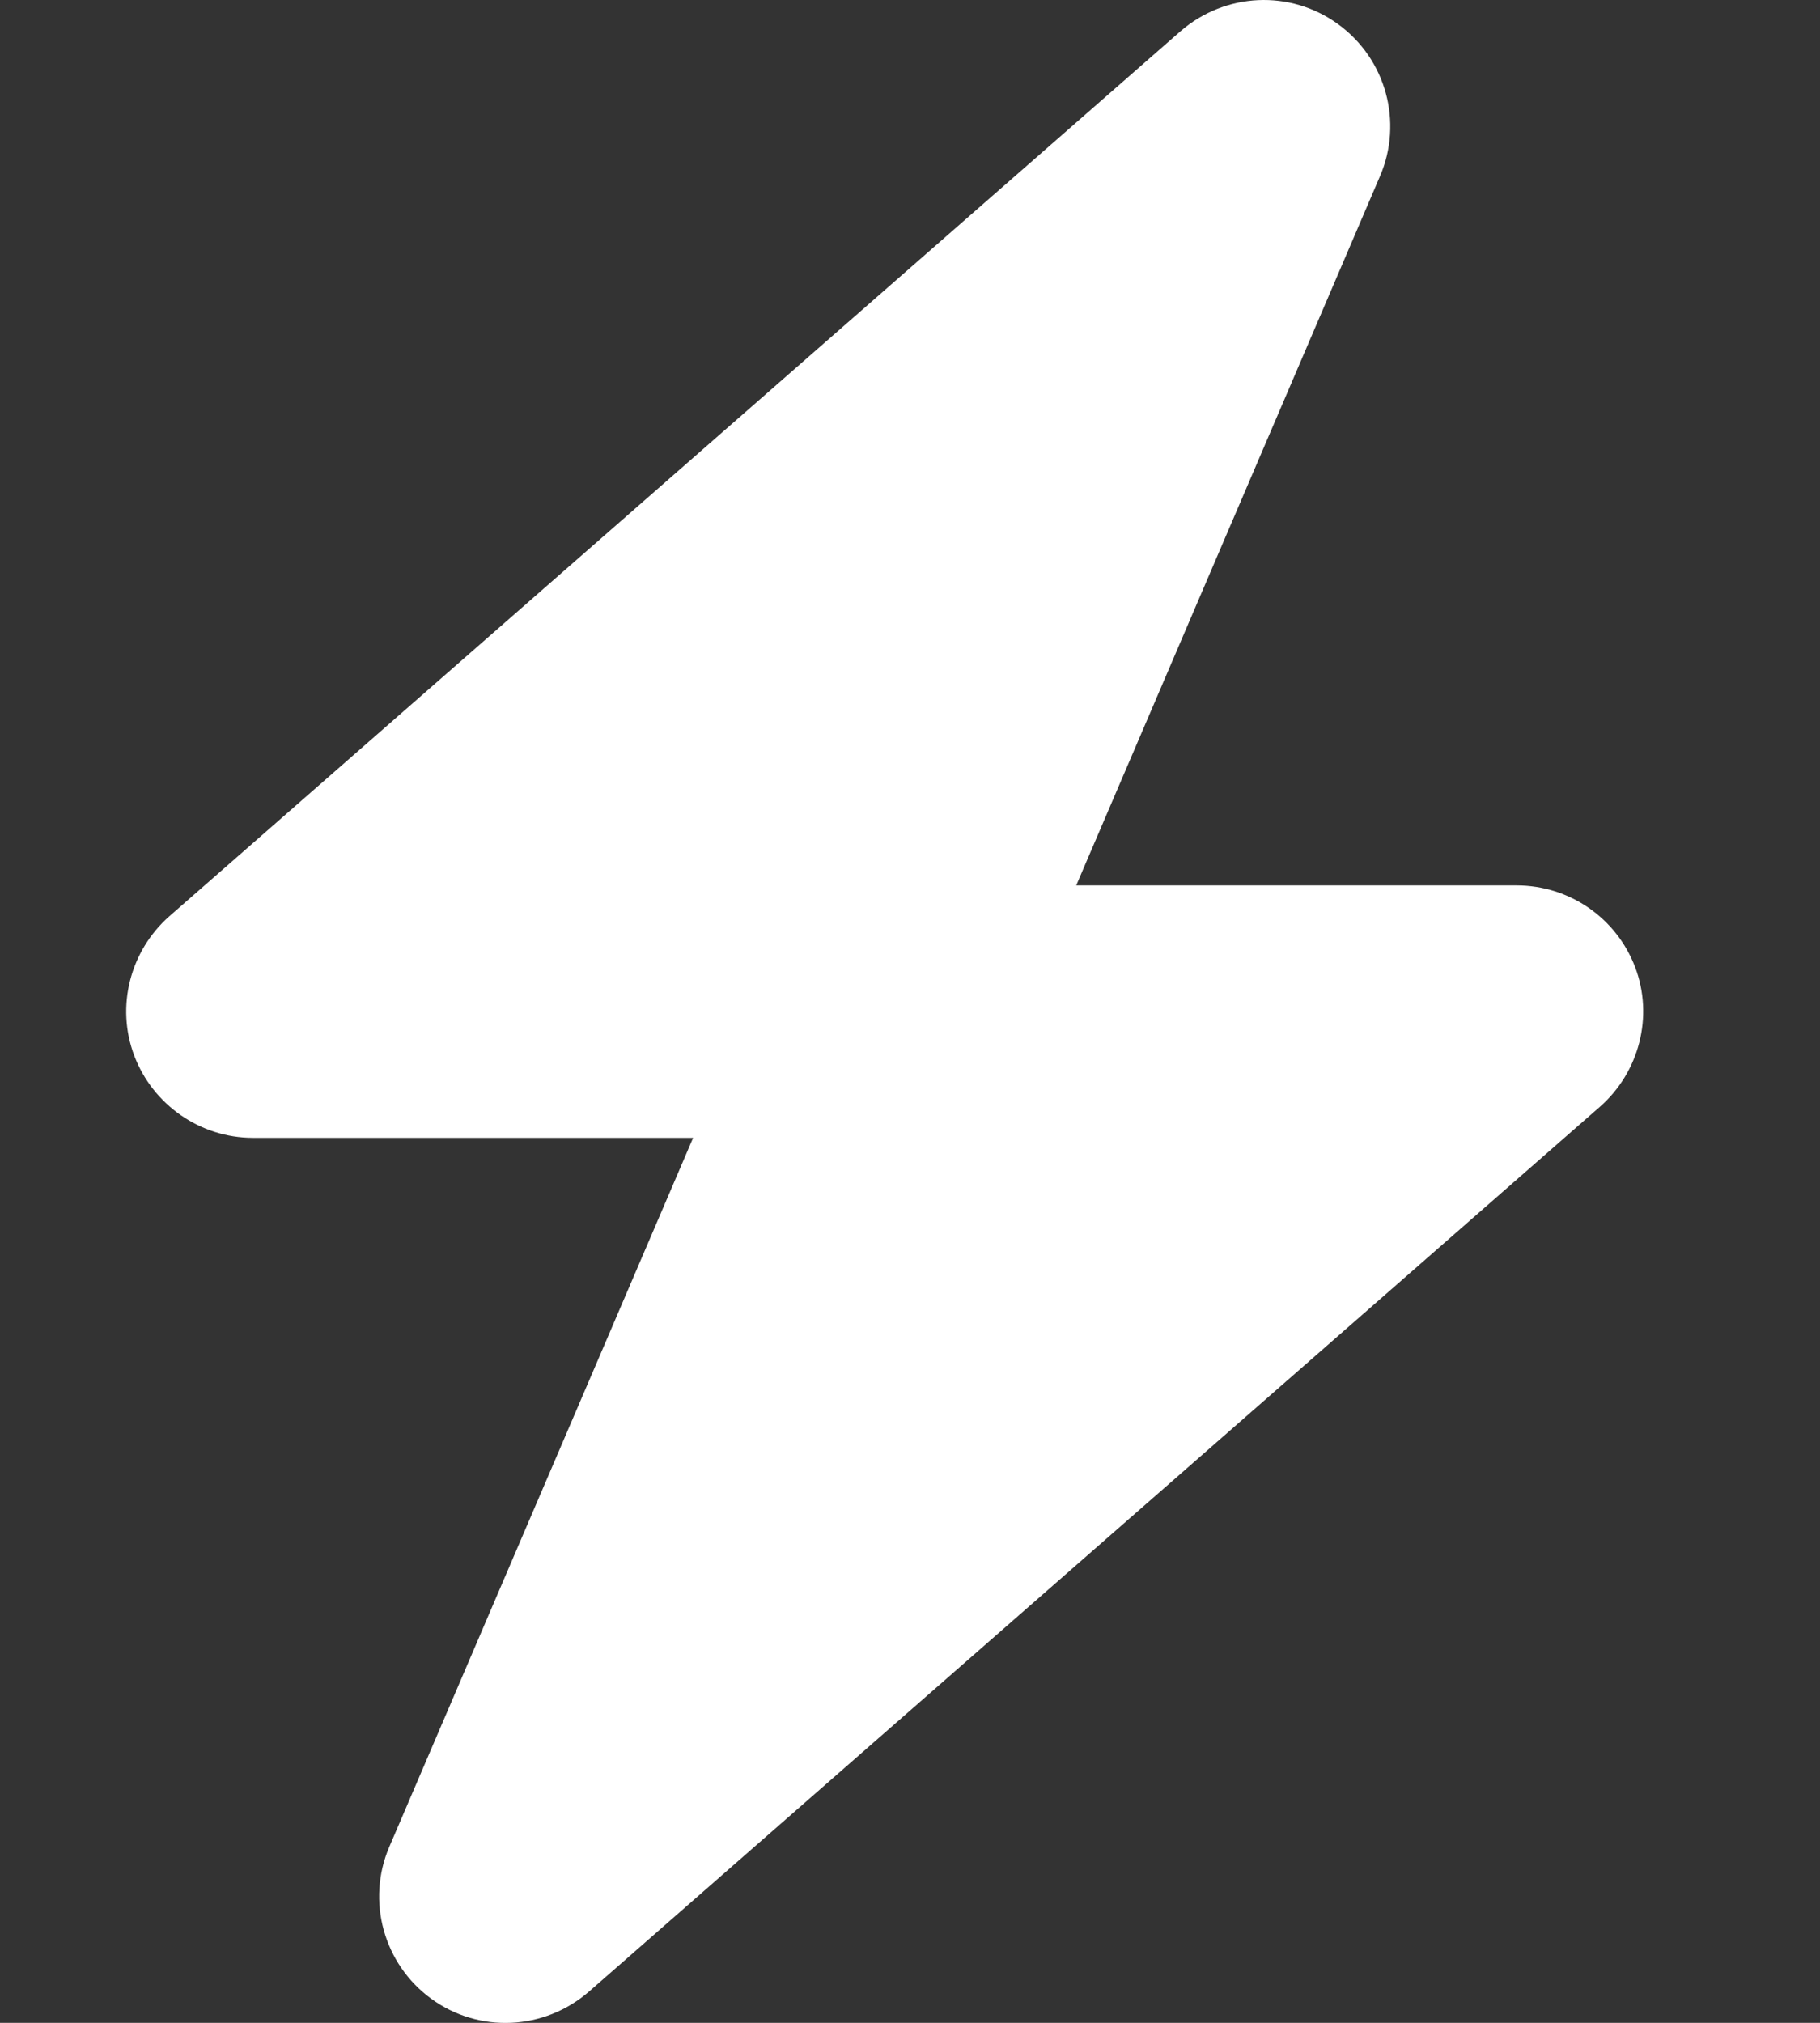 <svg width="18" height="20" viewBox="0 0 18 20" fill="none" xmlns="http://www.w3.org/2000/svg">
<rect x="0" y="0" width="18" height="20" fill="#333333" stroke="none"/>
<g clip-path="url(#clip0_477_1159)">
<path d="M13.648 1.743C13.879 1.207 13.707 0.582 13.234 0.239C12.761 -0.105 12.117 -0.074 11.675 0.309L1.675 9.059C1.285 9.403 1.144 9.953 1.328 10.438C1.511 10.922 1.98 11.25 2.5 11.25H6.855L3.851 18.258C3.621 18.793 3.793 19.418 4.265 19.762C4.738 20.106 5.382 20.075 5.824 19.692L15.824 10.942C16.215 10.598 16.355 10.047 16.172 9.563C15.988 9.078 15.523 8.754 15 8.754H10.644L13.648 1.743Z" fill="white"/>
</g>
<defs>
<clipPath id="clip0_477_1159">
<path d="M0 0H17.5V20H0V0Z" fill="white"/>
</clipPath>
</defs>
</svg>
